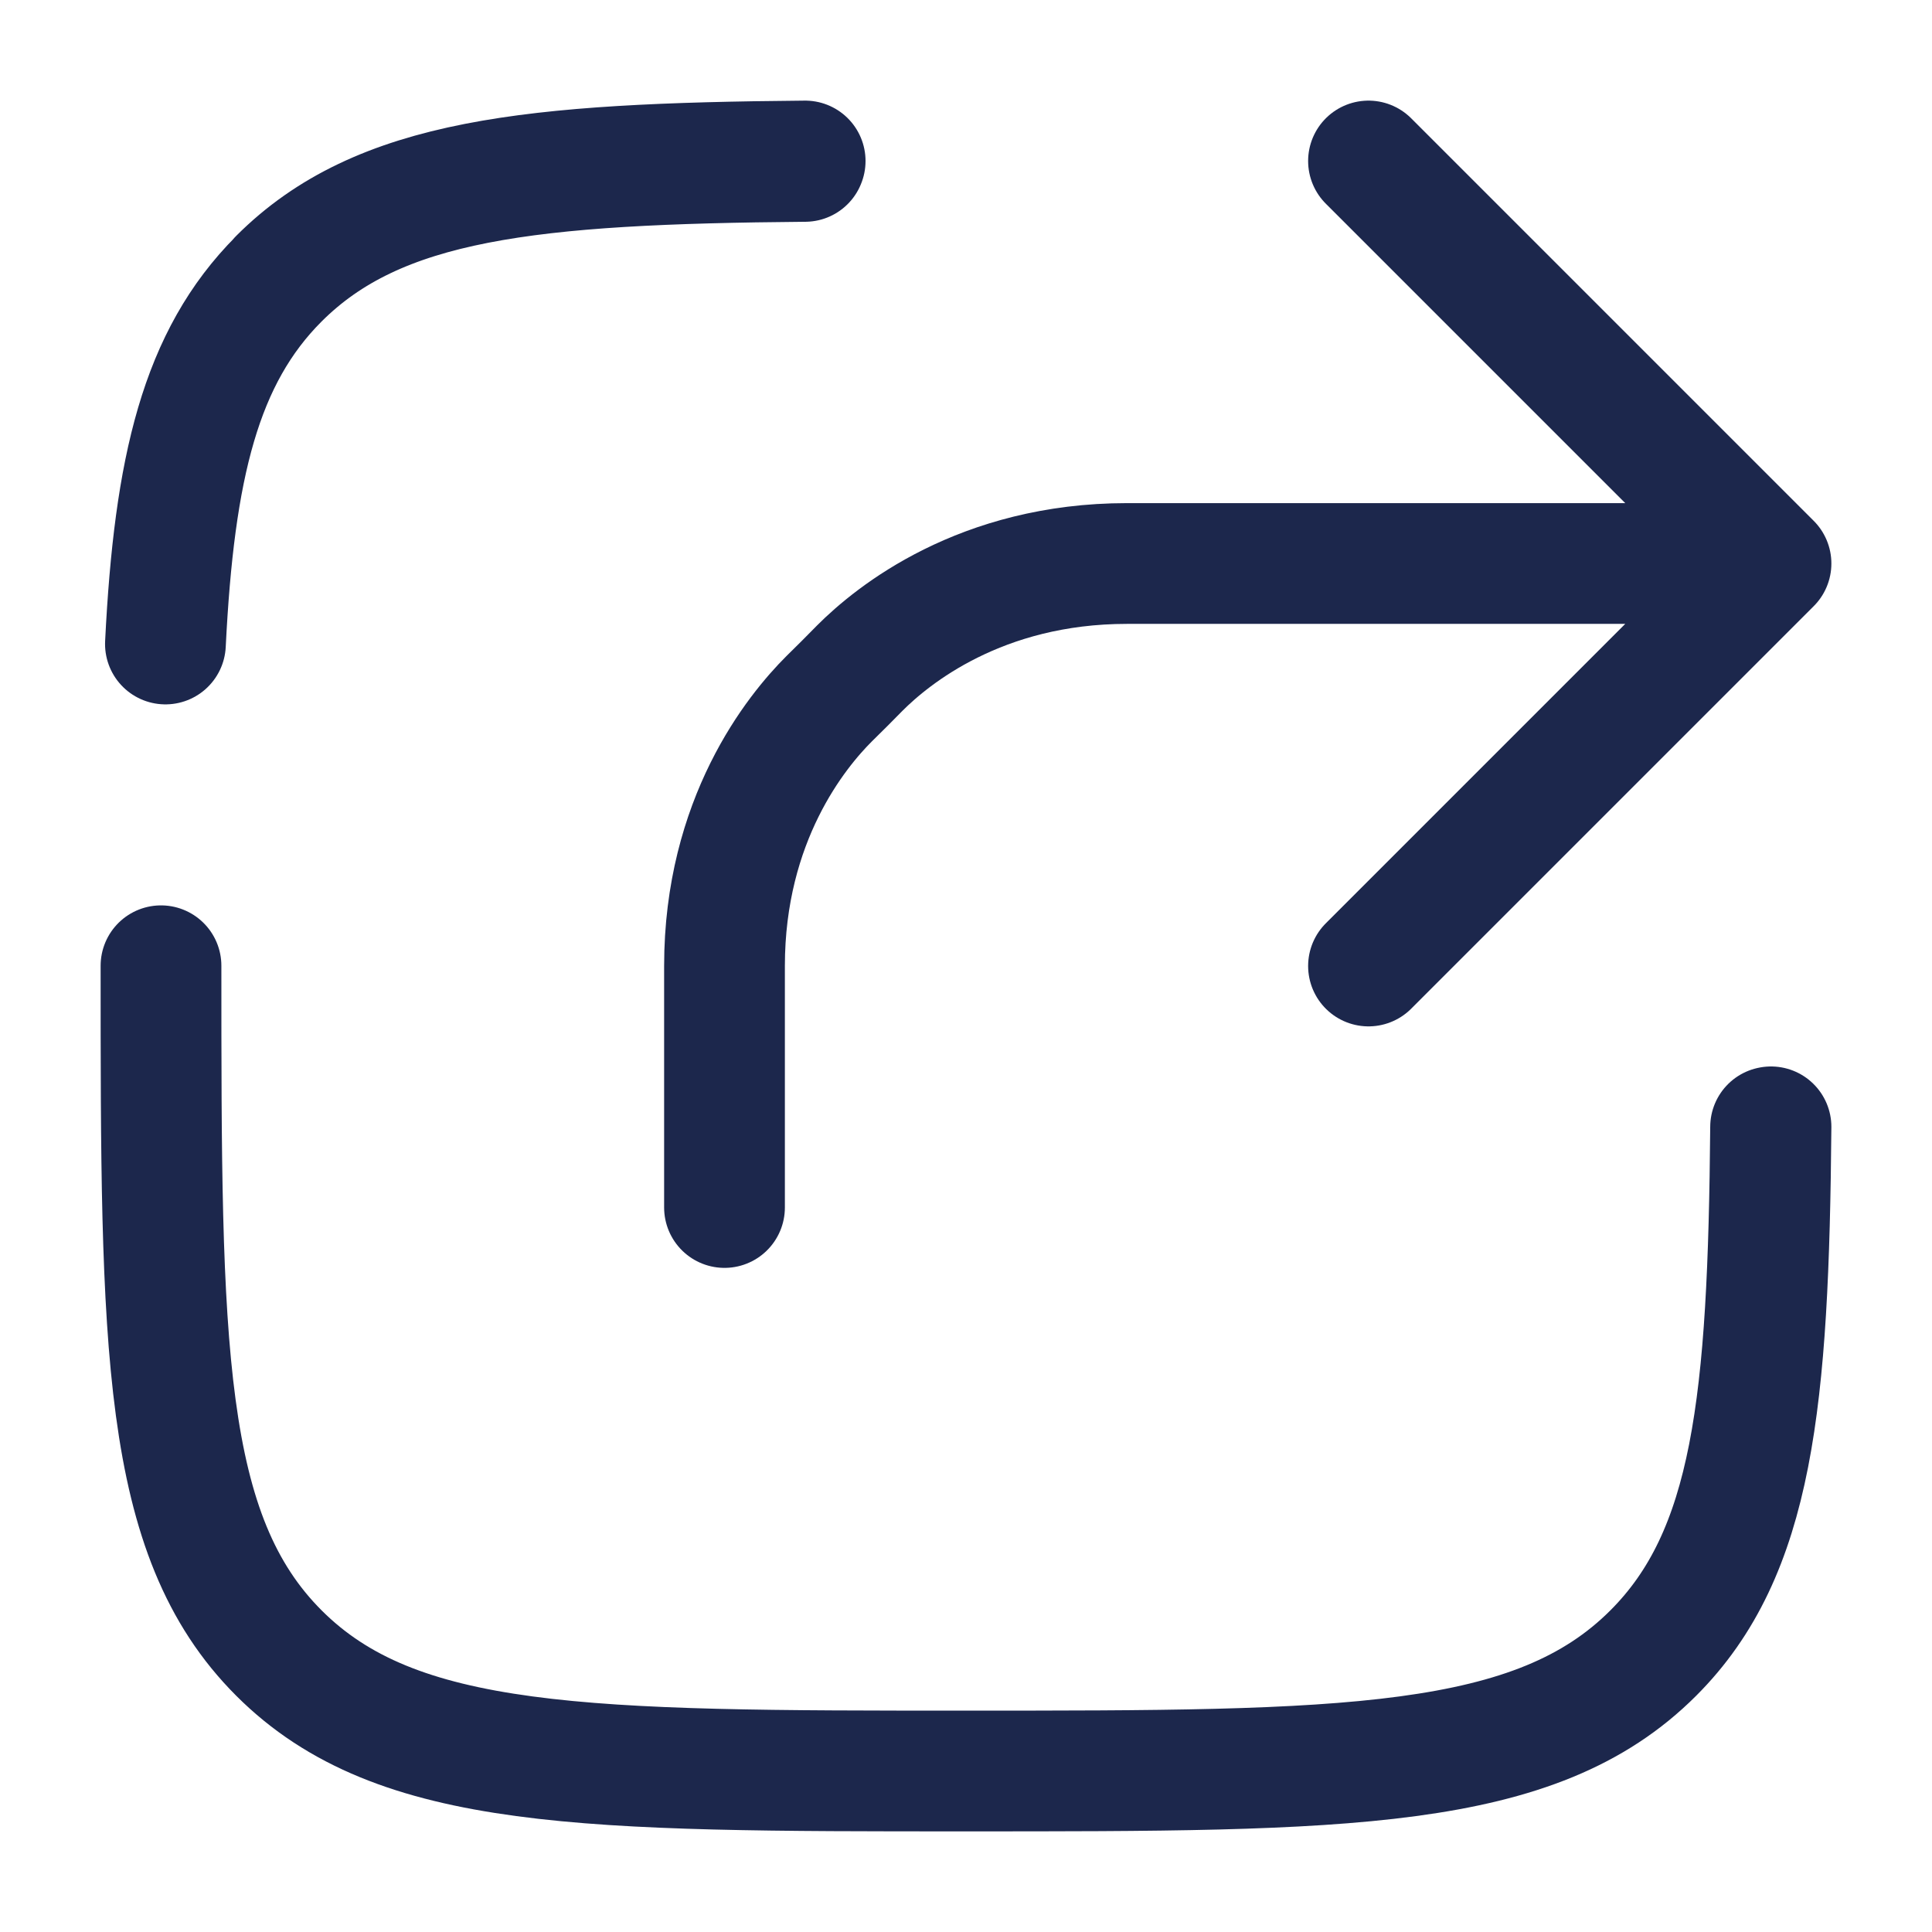 <?xml version="1.0" encoding="utf-8"?>
<svg width="800px" height="800px" viewBox="0 0 24 24" fill="none" xmlns="http://www.w3.org/2000/svg">
<path d="M22 7H14C12.182 7 11.087 7.892 10.68 8.3C10.555 8.427 10.492 8.49 10.491 8.491C10.49 8.492 10.427 8.555 10.3 8.68C9.892 9.087 9 10.182 9 12V15M22 7L17 2M22 7L17 12" stroke="#1C274C" stroke-width="1.5" stroke-linecap="round" stroke-linejoin="round"/>
<path d="M3.465 20.535C4.93 22 7.287 22 12.003 22C16.718 22 19.076 22 20.54 20.535C21.782 19.294 21.971 17.412 22 13.998M3.465 20.535C2 19.07 2 16.713 2 11.997M3.465 20.535C4.929 22 7.286 22 12 22C16.714 22 19.071 22 20.535 20.535C21.776 19.295 21.966 17.413 21.995 13.999M3.465 20.535C2 19.071 2 16.714 2 12M3.465 3.46C4.706 2.218 6.588 2.029 10.002 2M2.055 8C2.164 5.807 2.491 4.438 3.464 3.464C4.705 2.224 6.587 2.034 10 2.005" stroke="#1C274C" stroke-width="1.5" stroke-linecap="round"/>
</svg>